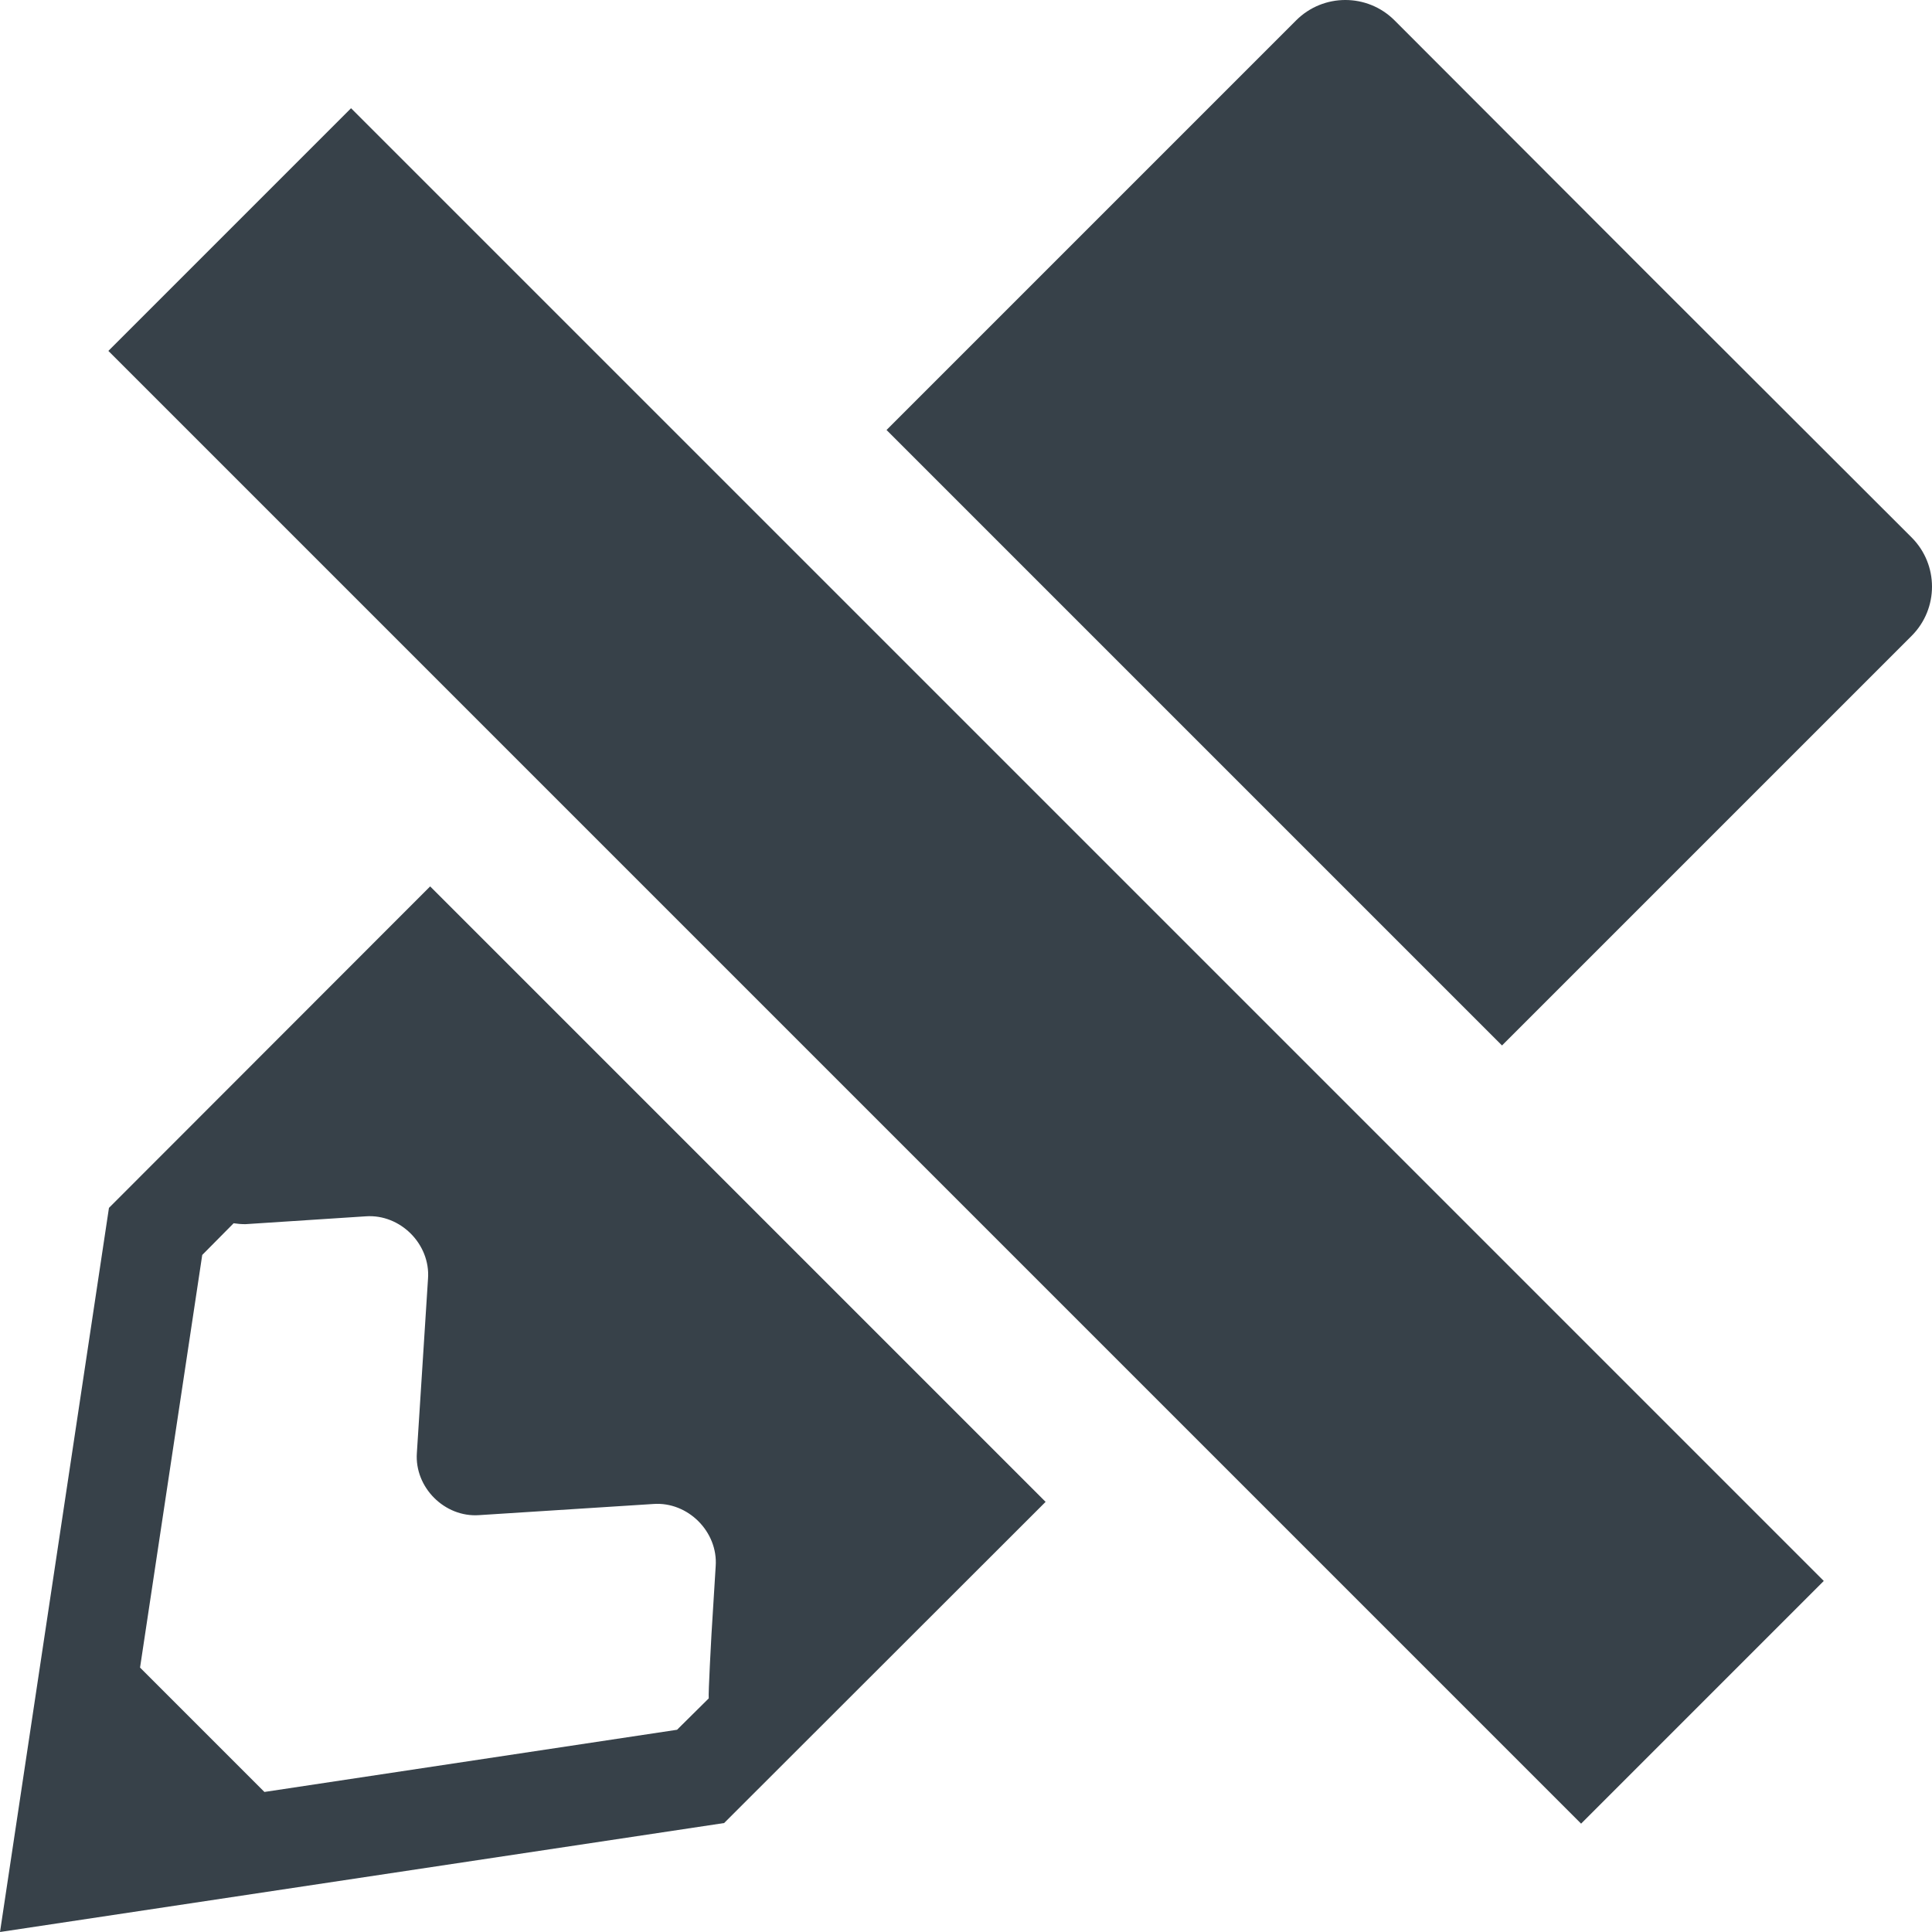 <?xml version="1.0" encoding="utf-8"?>
<!-- Generator: Adobe Illustrator 18.0.0, SVG Export Plug-In . SVG Version: 6.00 Build 0)  -->
<!DOCTYPE svg PUBLIC "-//W3C//DTD SVG 1.1//EN" "http://www.w3.org/Graphics/SVG/1.1/DTD/svg11.dtd">
<svg version="1.1" id="_x31_0" xmlns="http://www.w3.org/2000/svg" xmlns:xlink="http://www.w3.org/1999/xlink" x="0px" y="0px"
	 viewBox="0 0 512 512" style="enable-background:new 0 0 512 512;" xml:space="preserve">
<style type="text/css">
	.st0{fill:#374149;}
</style>
<g>
	<path class="st0" d="M506.601,142.43l-68.558-68.473L369.569,5.399c-7.199-7.199-18.879-7.199-26.078,0l-108.55,108.554
		l163.106,163.106l108.554-108.55C513.8,161.31,513.8,149.63,506.601,142.43z"/>
	<path class="st0" d="M113.992,234.906l-85.117,85.192L0,512l191.902-28.875l85.043-84.965l0.039-0.038l0,0l0.11-0.114
		L113.992,234.906z M188.542,433.211c0,0-0.878,15.832-0.718,16.875l-8.402,8.32l-109.347,16.48l-32.961-32.961l16.48-109.347
		l8.32-8.402c1.043,0.16,2.082,0.242,3.122,0.242l31.918-2.082c9.118-0.64,17.118,7.36,16.477,16.477l-2.957,46.234
		c-0.641,9.121,7.359,17.121,16.48,16.48l46.234-2.957c9.117-0.641,17.117,7.359,16.477,16.477L188.542,433.211z"/>
	<polygon class="st0" points="206.625,142.27 93.031,28.681 28.718,92.993 142.308,206.587 305.413,369.692 419.007,483.286 
		483.319,418.969 369.729,305.375 	"/>
</g>
</svg>
